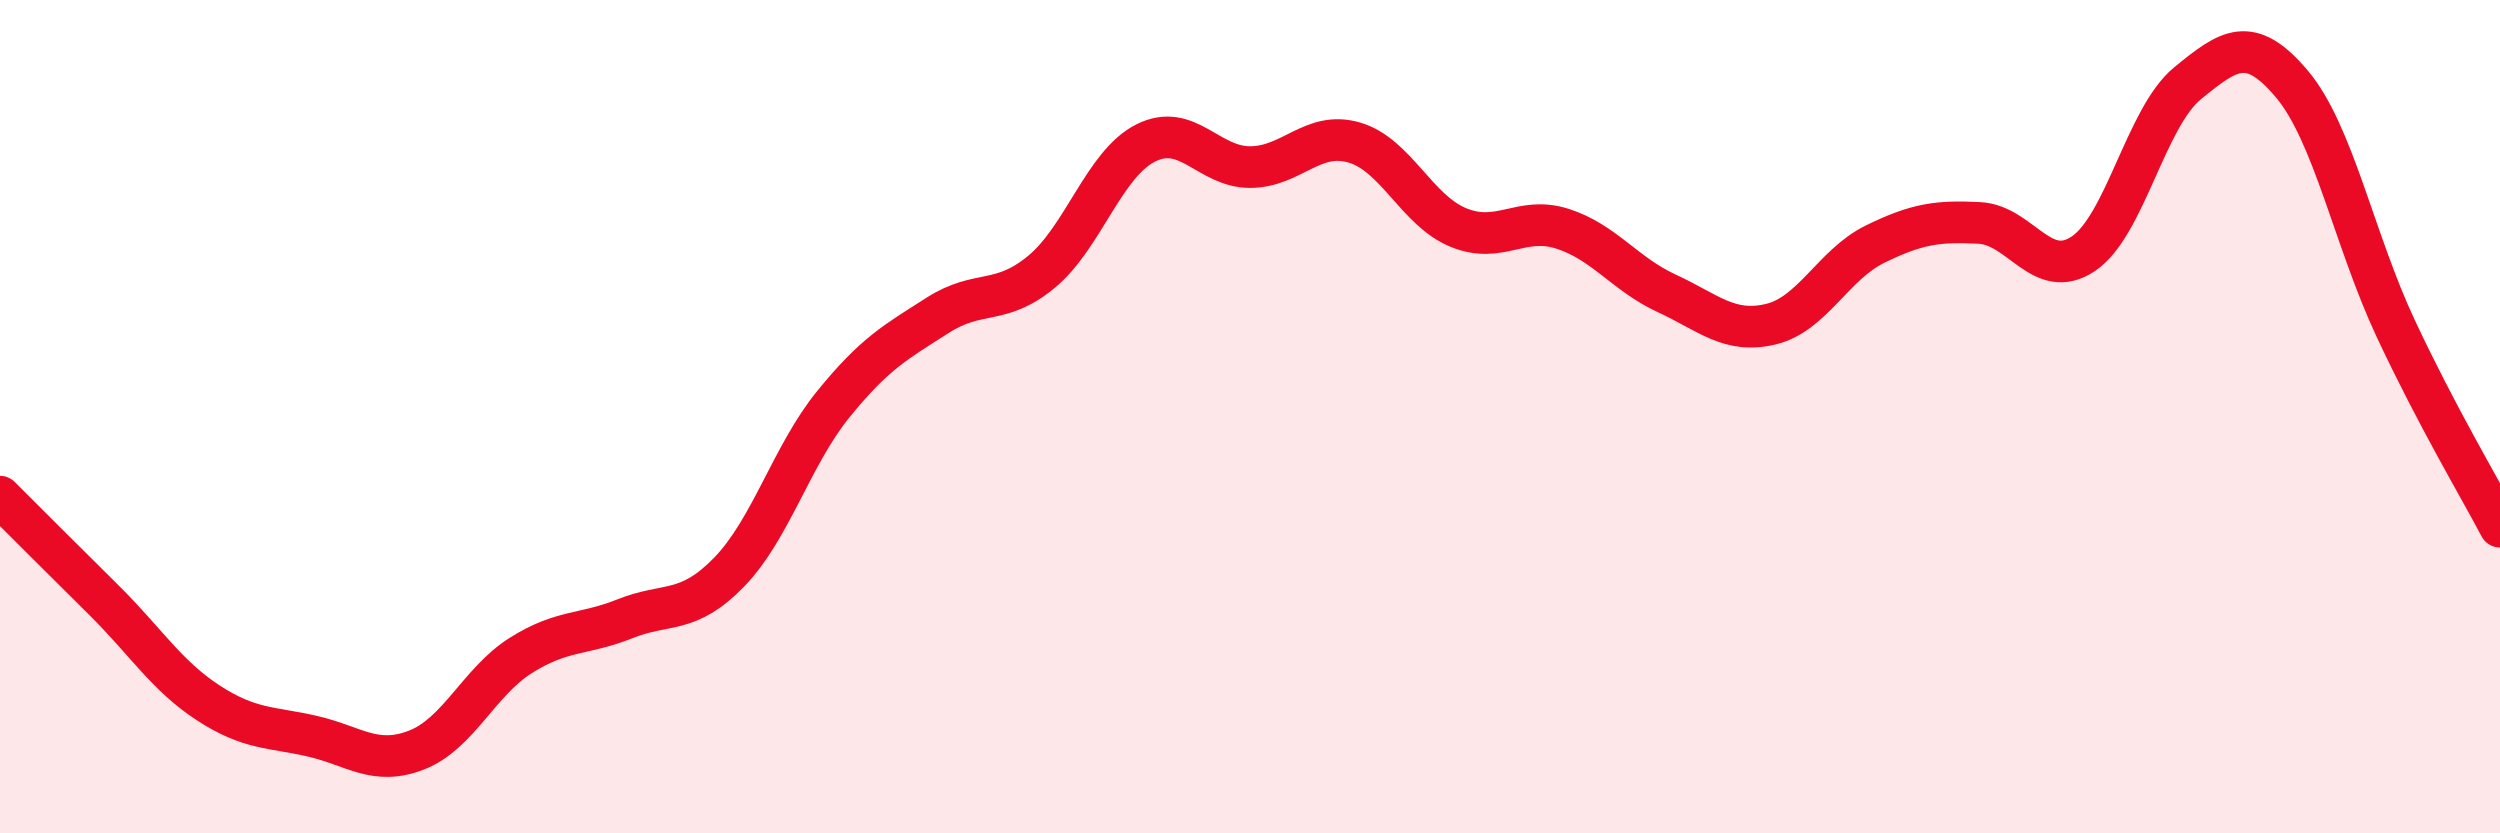 
    <svg width="60" height="20" viewBox="0 0 60 20" xmlns="http://www.w3.org/2000/svg">
      <path
        d="M 0,11.92 C 0.5,12.42 1.5,13.42 2.5,14.41 C 3.5,15.4 4,16.22 5,16.87 C 6,17.52 6.5,17.44 7.5,17.67 C 8.5,17.9 9,18.39 10,18 C 11,17.61 11.5,16.36 12.5,15.73 C 13.5,15.1 14,15.25 15,14.85 C 16,14.45 16.5,14.76 17.5,13.73 C 18.5,12.7 19,10.93 20,9.7 C 21,8.47 21.5,8.21 22.5,7.57 C 23.5,6.93 24,7.35 25,6.52 C 26,5.69 26.5,3.93 27.5,3.43 C 28.5,2.93 29,4.01 30,4.01 C 31,4.01 31.5,3.13 32.5,3.42 C 33.5,3.71 34,5.05 35,5.46 C 36,5.87 36.5,5.17 37.5,5.49 C 38.5,5.81 39,6.58 40,7.04 C 41,7.5 41.5,8.02 42.5,7.78 C 43.5,7.54 44,6.35 45,5.86 C 46,5.37 46.5,5.3 47.5,5.35 C 48.5,5.4 49,6.76 50,6.09 C 51,5.42 51.5,2.82 52.5,2 C 53.5,1.18 54,0.83 55,2.01 C 56,3.19 56.5,5.76 57.5,7.89 C 58.5,10.02 59.5,11.69 60,12.64L60 20L0 20Z"
        fill="#EB0A25"
        opacity="0.1"
        stroke-linecap="round"
        stroke-linejoin="round"
      />
      <path
        d="M 0,11.92 C 0.5,12.42 1.5,13.42 2.5,14.41 C 3.5,15.4 4,16.22 5,16.87 C 6,17.52 6.5,17.44 7.5,17.67 C 8.5,17.9 9,18.39 10,18 C 11,17.61 11.5,16.36 12.5,15.73 C 13.5,15.1 14,15.25 15,14.85 C 16,14.45 16.5,14.76 17.5,13.73 C 18.5,12.7 19,10.93 20,9.7 C 21,8.47 21.5,8.21 22.5,7.57 C 23.5,6.93 24,7.35 25,6.52 C 26,5.69 26.5,3.93 27.5,3.43 C 28.5,2.93 29,4.01 30,4.01 C 31,4.01 31.5,3.13 32.5,3.42 C 33.5,3.71 34,5.05 35,5.46 C 36,5.87 36.5,5.17 37.5,5.49 C 38.5,5.81 39,6.58 40,7.04 C 41,7.5 41.5,8.02 42.5,7.78 C 43.5,7.54 44,6.35 45,5.86 C 46,5.37 46.5,5.3 47.5,5.35 C 48.5,5.4 49,6.76 50,6.09 C 51,5.42 51.5,2.82 52.5,2 C 53.5,1.18 54,0.83 55,2.01 C 56,3.19 56.5,5.76 57.5,7.89 C 58.5,10.02 59.5,11.69 60,12.64"
        stroke="#EB0A25"
        stroke-width="1"
        fill="none"
        stroke-linecap="round"
        stroke-linejoin="round"
      />
    </svg>
  